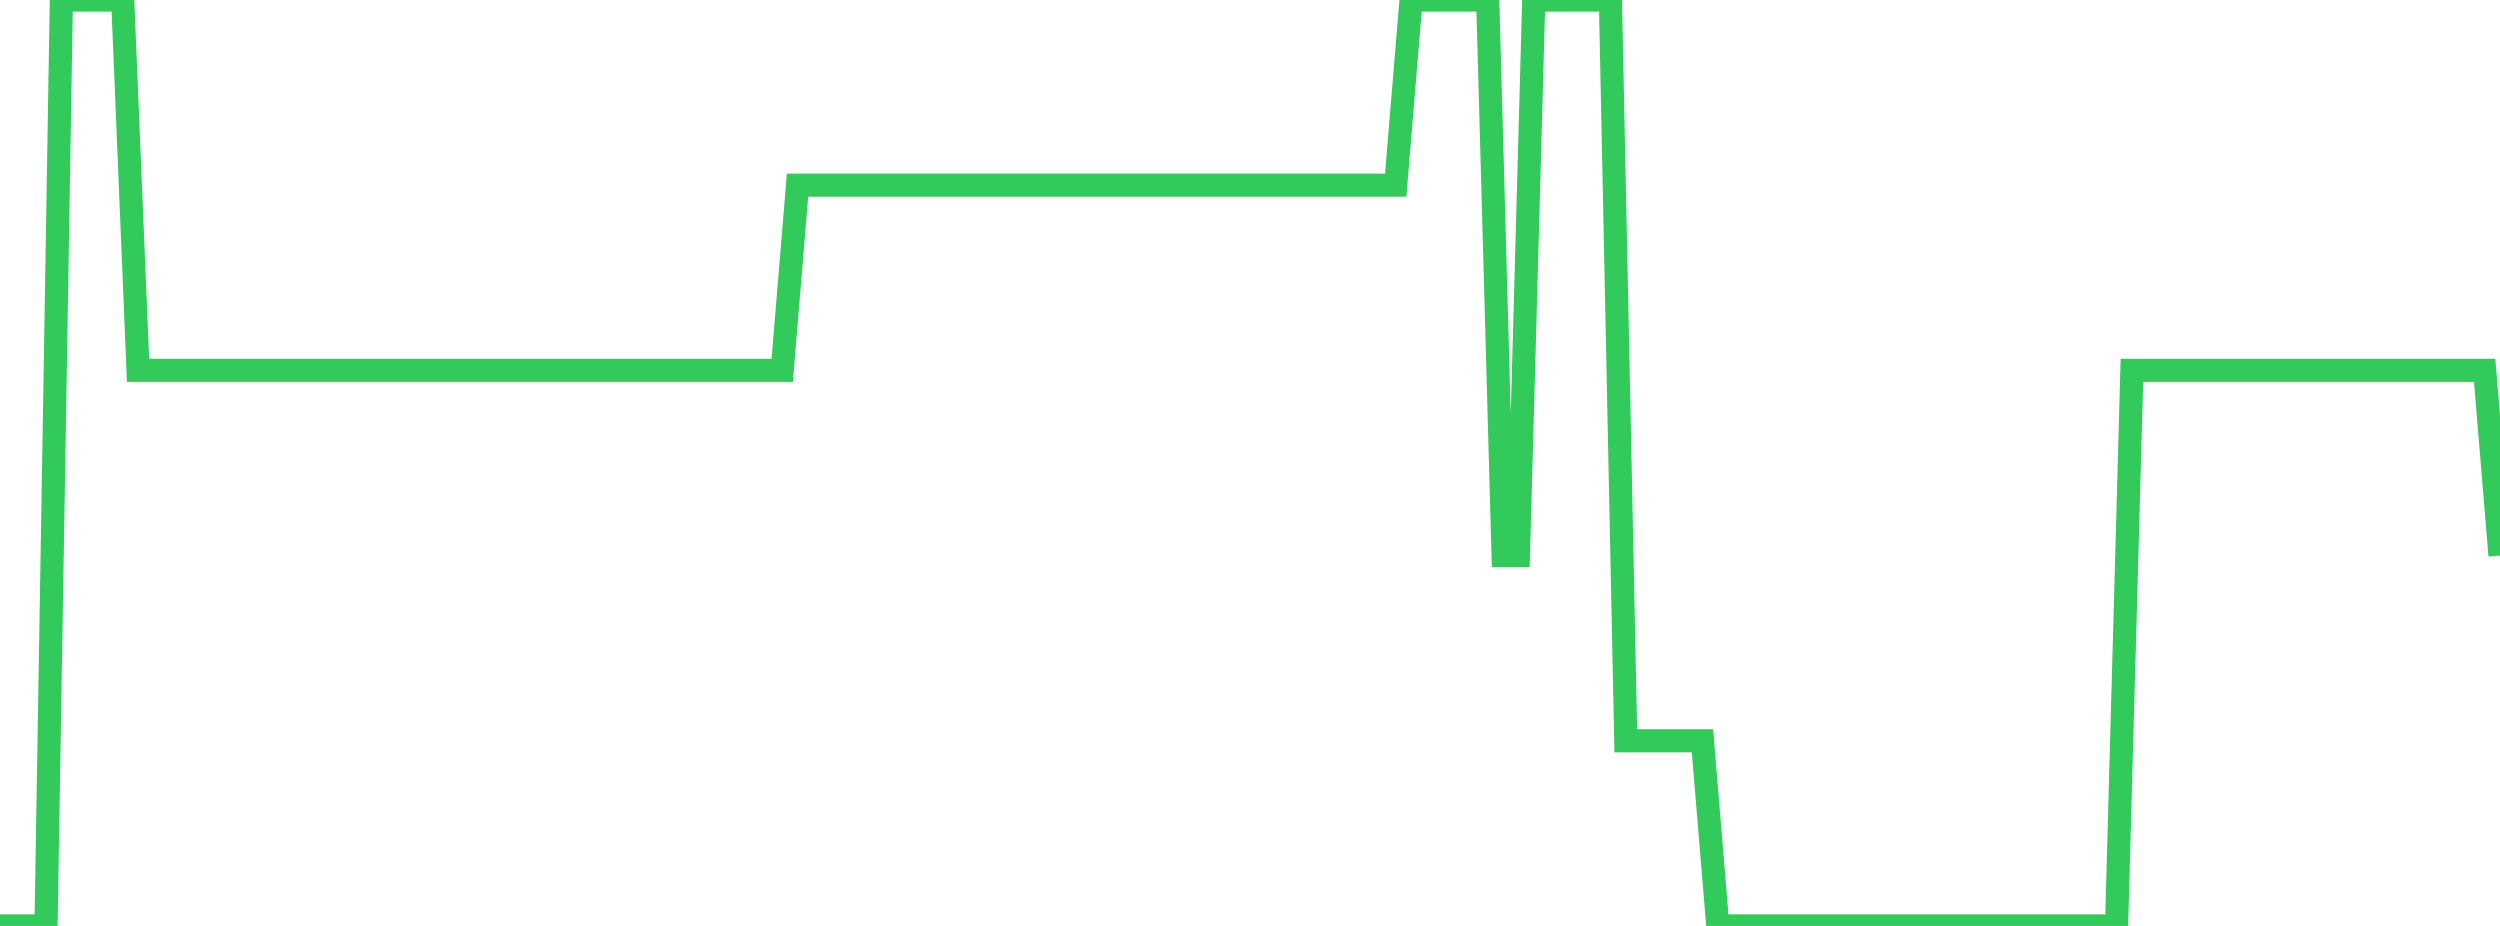 <?xml version="1.0" standalone="no"?>
<!DOCTYPE svg PUBLIC "-//W3C//DTD SVG 1.1//EN" "http://www.w3.org/Graphics/SVG/1.1/DTD/svg11.dtd">

<svg width="135" height="50" viewBox="0 0 135 50" preserveAspectRatio="none" 
  xmlns="http://www.w3.org/2000/svg"
  xmlns:xlink="http://www.w3.org/1999/xlink">


<polyline points="0.0, 50.0 0.828, 50.0 1.656, 50.0 2.485, 50.0 3.313, 0.0 4.141, 0.0 4.969, 0.0 5.798, 0.0 6.626, 0.0 7.454, 20 8.282, 20 9.11, 20 9.939, 20 10.767, 20 11.595, 20 12.423, 20 13.252, 20 14.08, 20 14.908, 20 15.736, 20 16.564, 20 17.393, 20 18.221, 20 19.049, 20 19.877, 20 20.706, 20 21.534, 20 22.362, 20 23.19, 20 24.018, 20 24.847, 20 25.675, 20 26.503, 20 27.331, 20 28.16, 20 28.988, 20 29.816, 20 30.644, 20 31.472, 20 32.301, 20 33.129, 20 33.957, 20 34.785, 20 35.613, 20 36.442, 20 37.27, 20 38.098, 20 38.926, 20 39.755, 20 40.583, 20 41.411, 20 42.239, 20 43.067, 10 43.896, 10 44.724, 10 45.552, 10 46.38, 10 47.209, 10 48.037, 10 48.865, 10 49.693, 10 50.521, 10 51.35, 10 52.178, 10 53.006, 10 53.834, 10 54.663, 10 55.491, 10 56.319, 10 57.147, 10 57.975, 10 58.804, 10 59.632, 10 60.46, 10 61.288, 10 62.117, 10 62.945, 10 63.773, 10 64.601, 10 65.429, 10 66.258, 10 67.086, 10 67.914, 10 68.742, 10 69.571, 10 70.399, 10 71.227, 10 72.055, 10 72.883, 10 73.712, 10 74.54, 10 75.368, 10 76.196, 0.0 77.025, 0.0 77.853, 0.0 78.681, 0.0 79.509, 0.0 80.337, 0.0 81.166, 30 81.994, 30 82.822, 0.0 83.65, 0.0 84.479, 0.0 85.307, 0.0 86.135, 0.0 86.963, 0.0 87.791, 40 88.62, 40 89.448, 40 90.276, 40 91.104, 40 91.933, 40 92.761, 50.0 93.589, 50.0 94.417, 50.0 95.245, 50.0 96.074, 50.0 96.902, 50.0 97.73, 50.0 98.558, 50.0 99.387, 50.0 100.215, 50.0 101.043, 50.0 101.871, 50.0 102.699, 50.0 103.528, 50.0 104.356, 50.0 105.184, 50.0 106.012, 50.0 106.84, 50.0 107.669, 50.0 108.497, 50.0 109.325, 50.0 110.153, 50.0 110.982, 50.0 111.81, 50.0 112.638, 50.0 113.466, 50.0 114.294, 50.0 115.123, 20 115.951, 20 116.779, 20 117.607, 20 118.436, 20 119.264, 20 120.092, 20 120.92, 20 121.748, 20 122.577, 20 123.405, 20 124.233, 20 125.061, 20 125.89, 20 126.718, 20 127.546, 20 128.374, 20 129.202, 20 130.031, 20 130.859, 20 131.687, 20 132.515, 20 133.344, 20 134.172, 20 135.0, 30" fill="none" stroke="#32ca5b" stroke-width="1.25"/>

</svg>